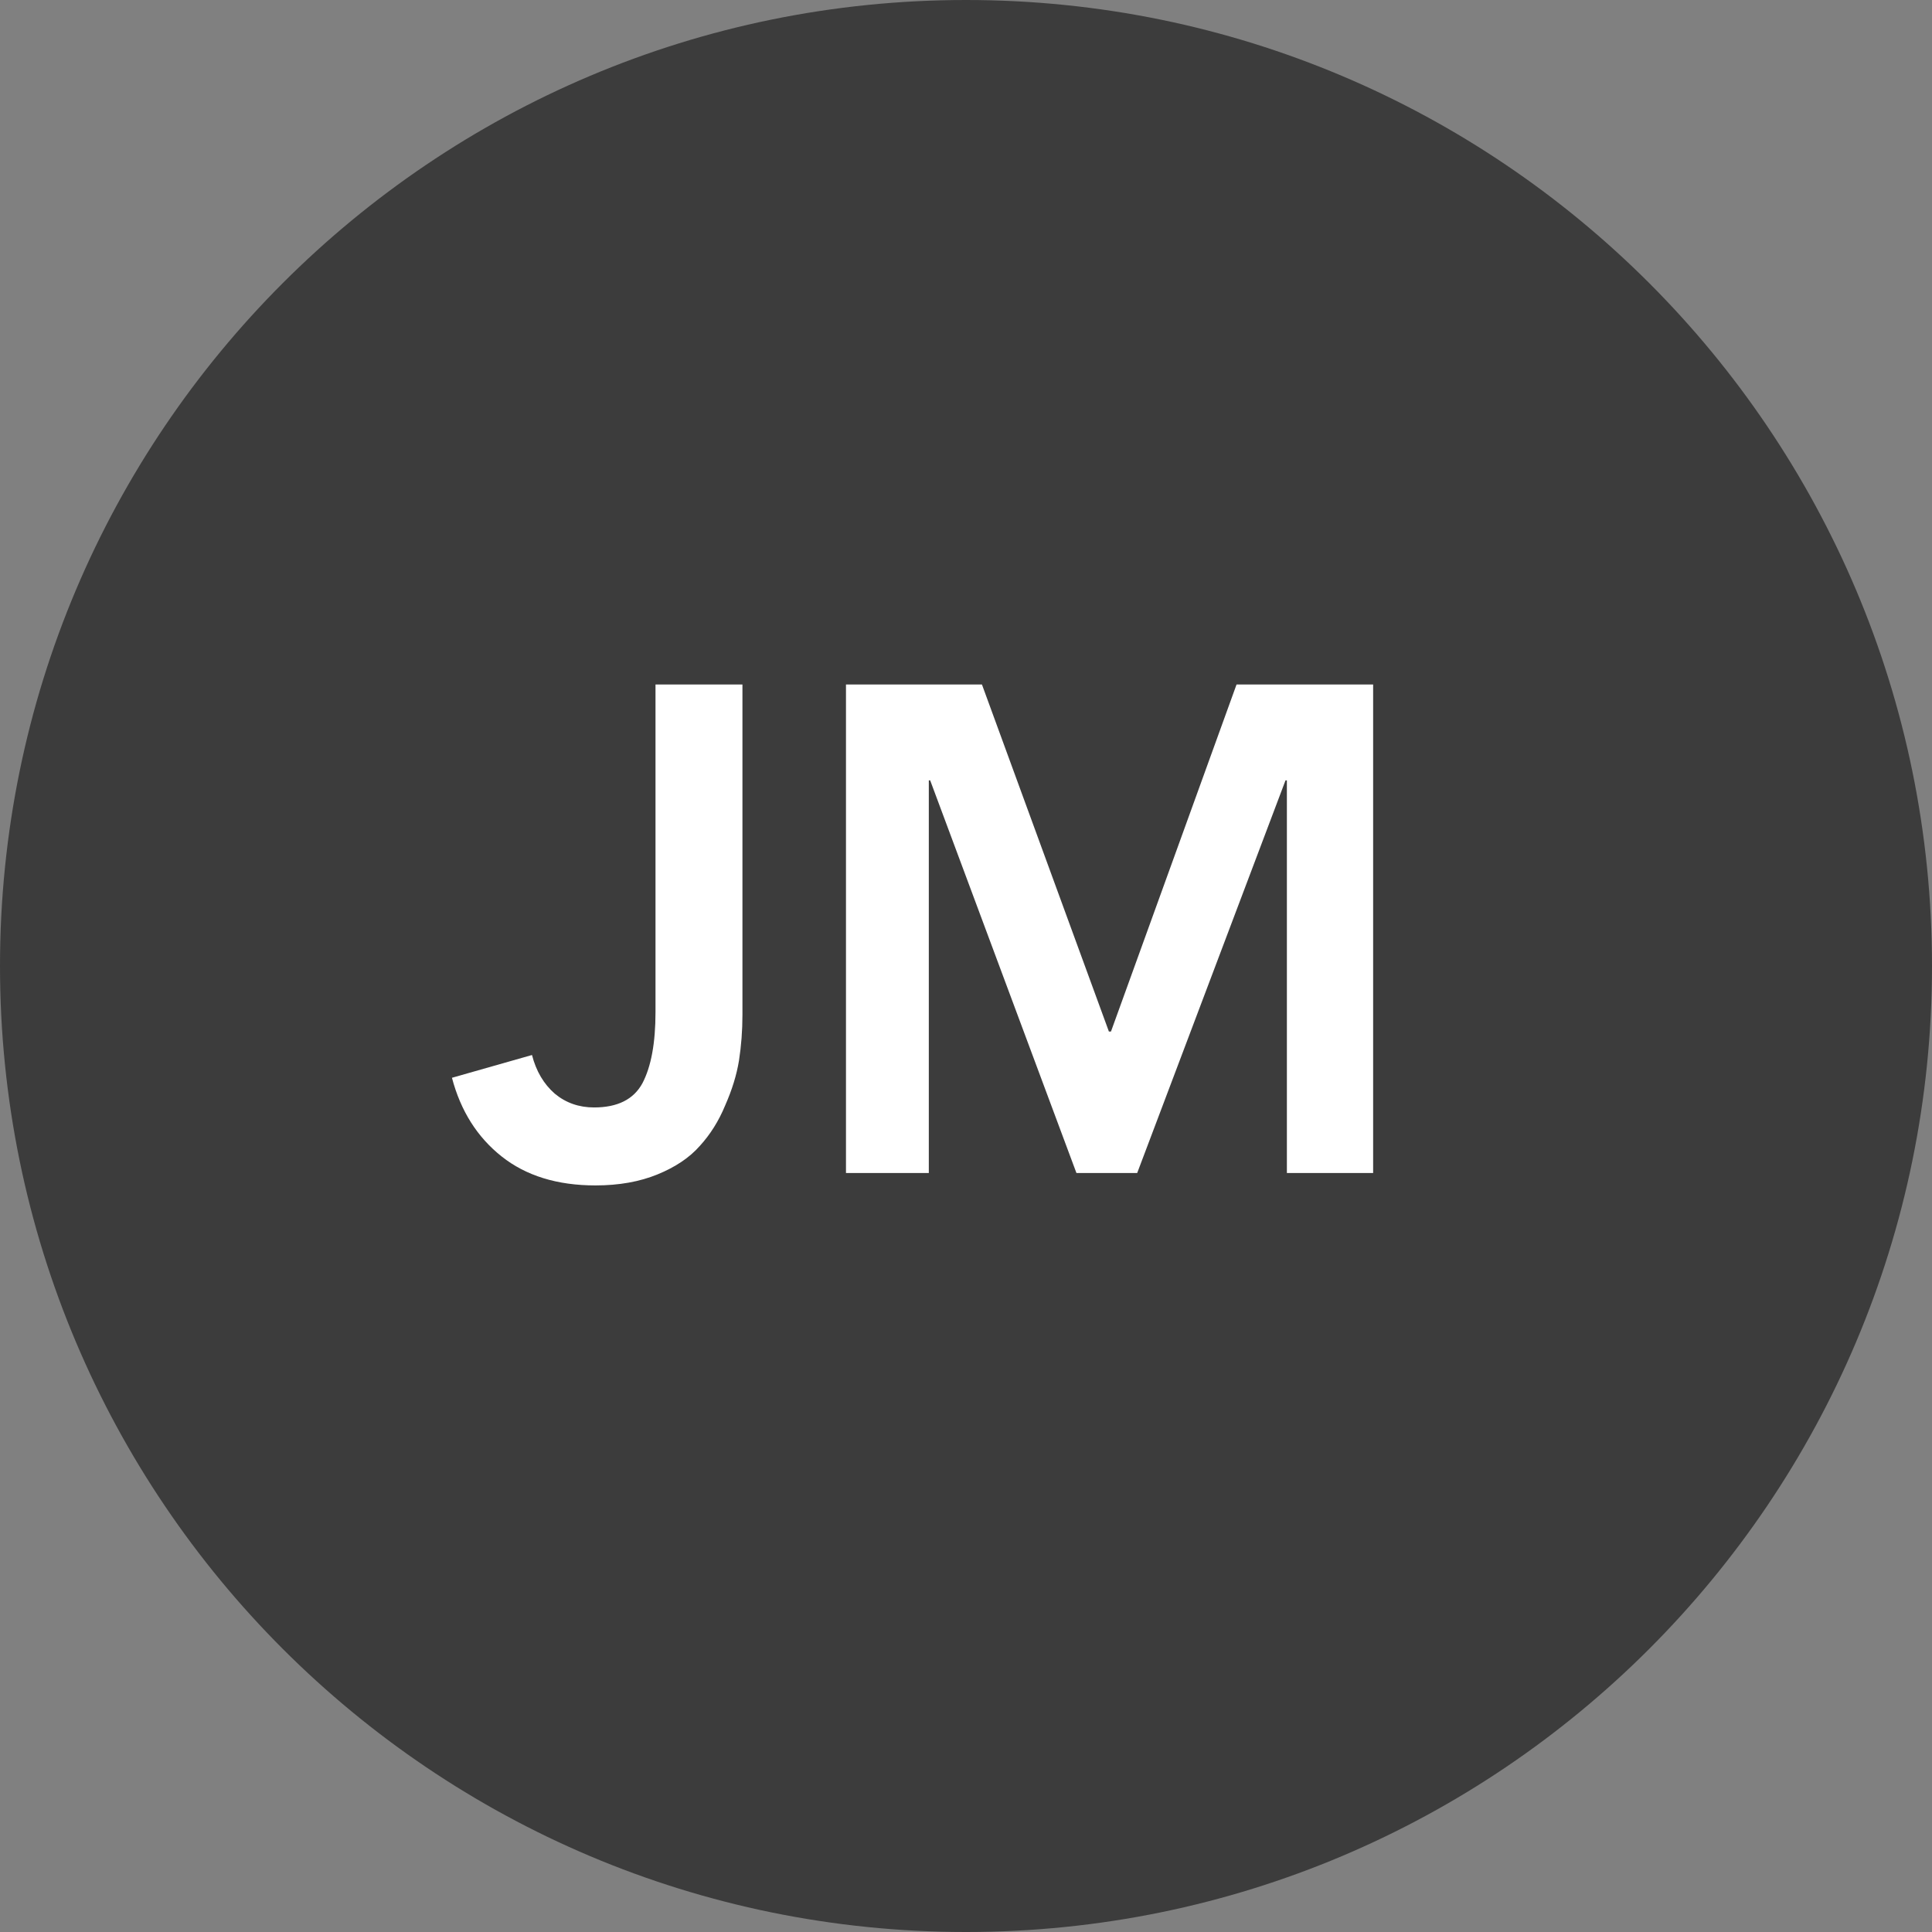 <svg width="56" height="56" viewBox="0 0 56 56" fill="none" xmlns="http://www.w3.org/2000/svg">
<rect x="0" y="0" width="56" height="56" fill="#808080" stroke="none"/>
<path d="M56 28C56 43.464 43.464 56 28 56C12.536 56 0 43.464 0 28C0 12.536 12.536 0 28 0C43.464 0 56 12.536 56 28Z" fill="#3C3C3C"/>
<path d="M24.521 34V19.84H28.462L32.142 29.9H32.202L35.842 19.84H39.801V34H37.301V22.62H37.261L32.962 34H31.201L26.962 22.62H26.922V34H24.521Z" fill="white"/>
<path d="M21.52 19.84V29.42C21.52 29.873 21.486 30.313 21.42 30.74C21.353 31.153 21.22 31.587 21.02 32.04C20.833 32.493 20.586 32.886 20.28 33.22C19.986 33.553 19.58 33.827 19.06 34.04C18.54 34.253 17.94 34.36 17.26 34.36C16.153 34.36 15.246 34.08 14.54 33.52C13.833 32.96 13.353 32.2 13.1 31.24L15.42 30.58C15.54 31.047 15.76 31.42 16.08 31.7C16.4 31.966 16.78 32.1 17.22 32.1C17.9 32.1 18.366 31.866 18.62 31.4C18.873 30.92 19 30.233 19 29.34V19.84H21.52Z" fill="white"/>
</svg>
